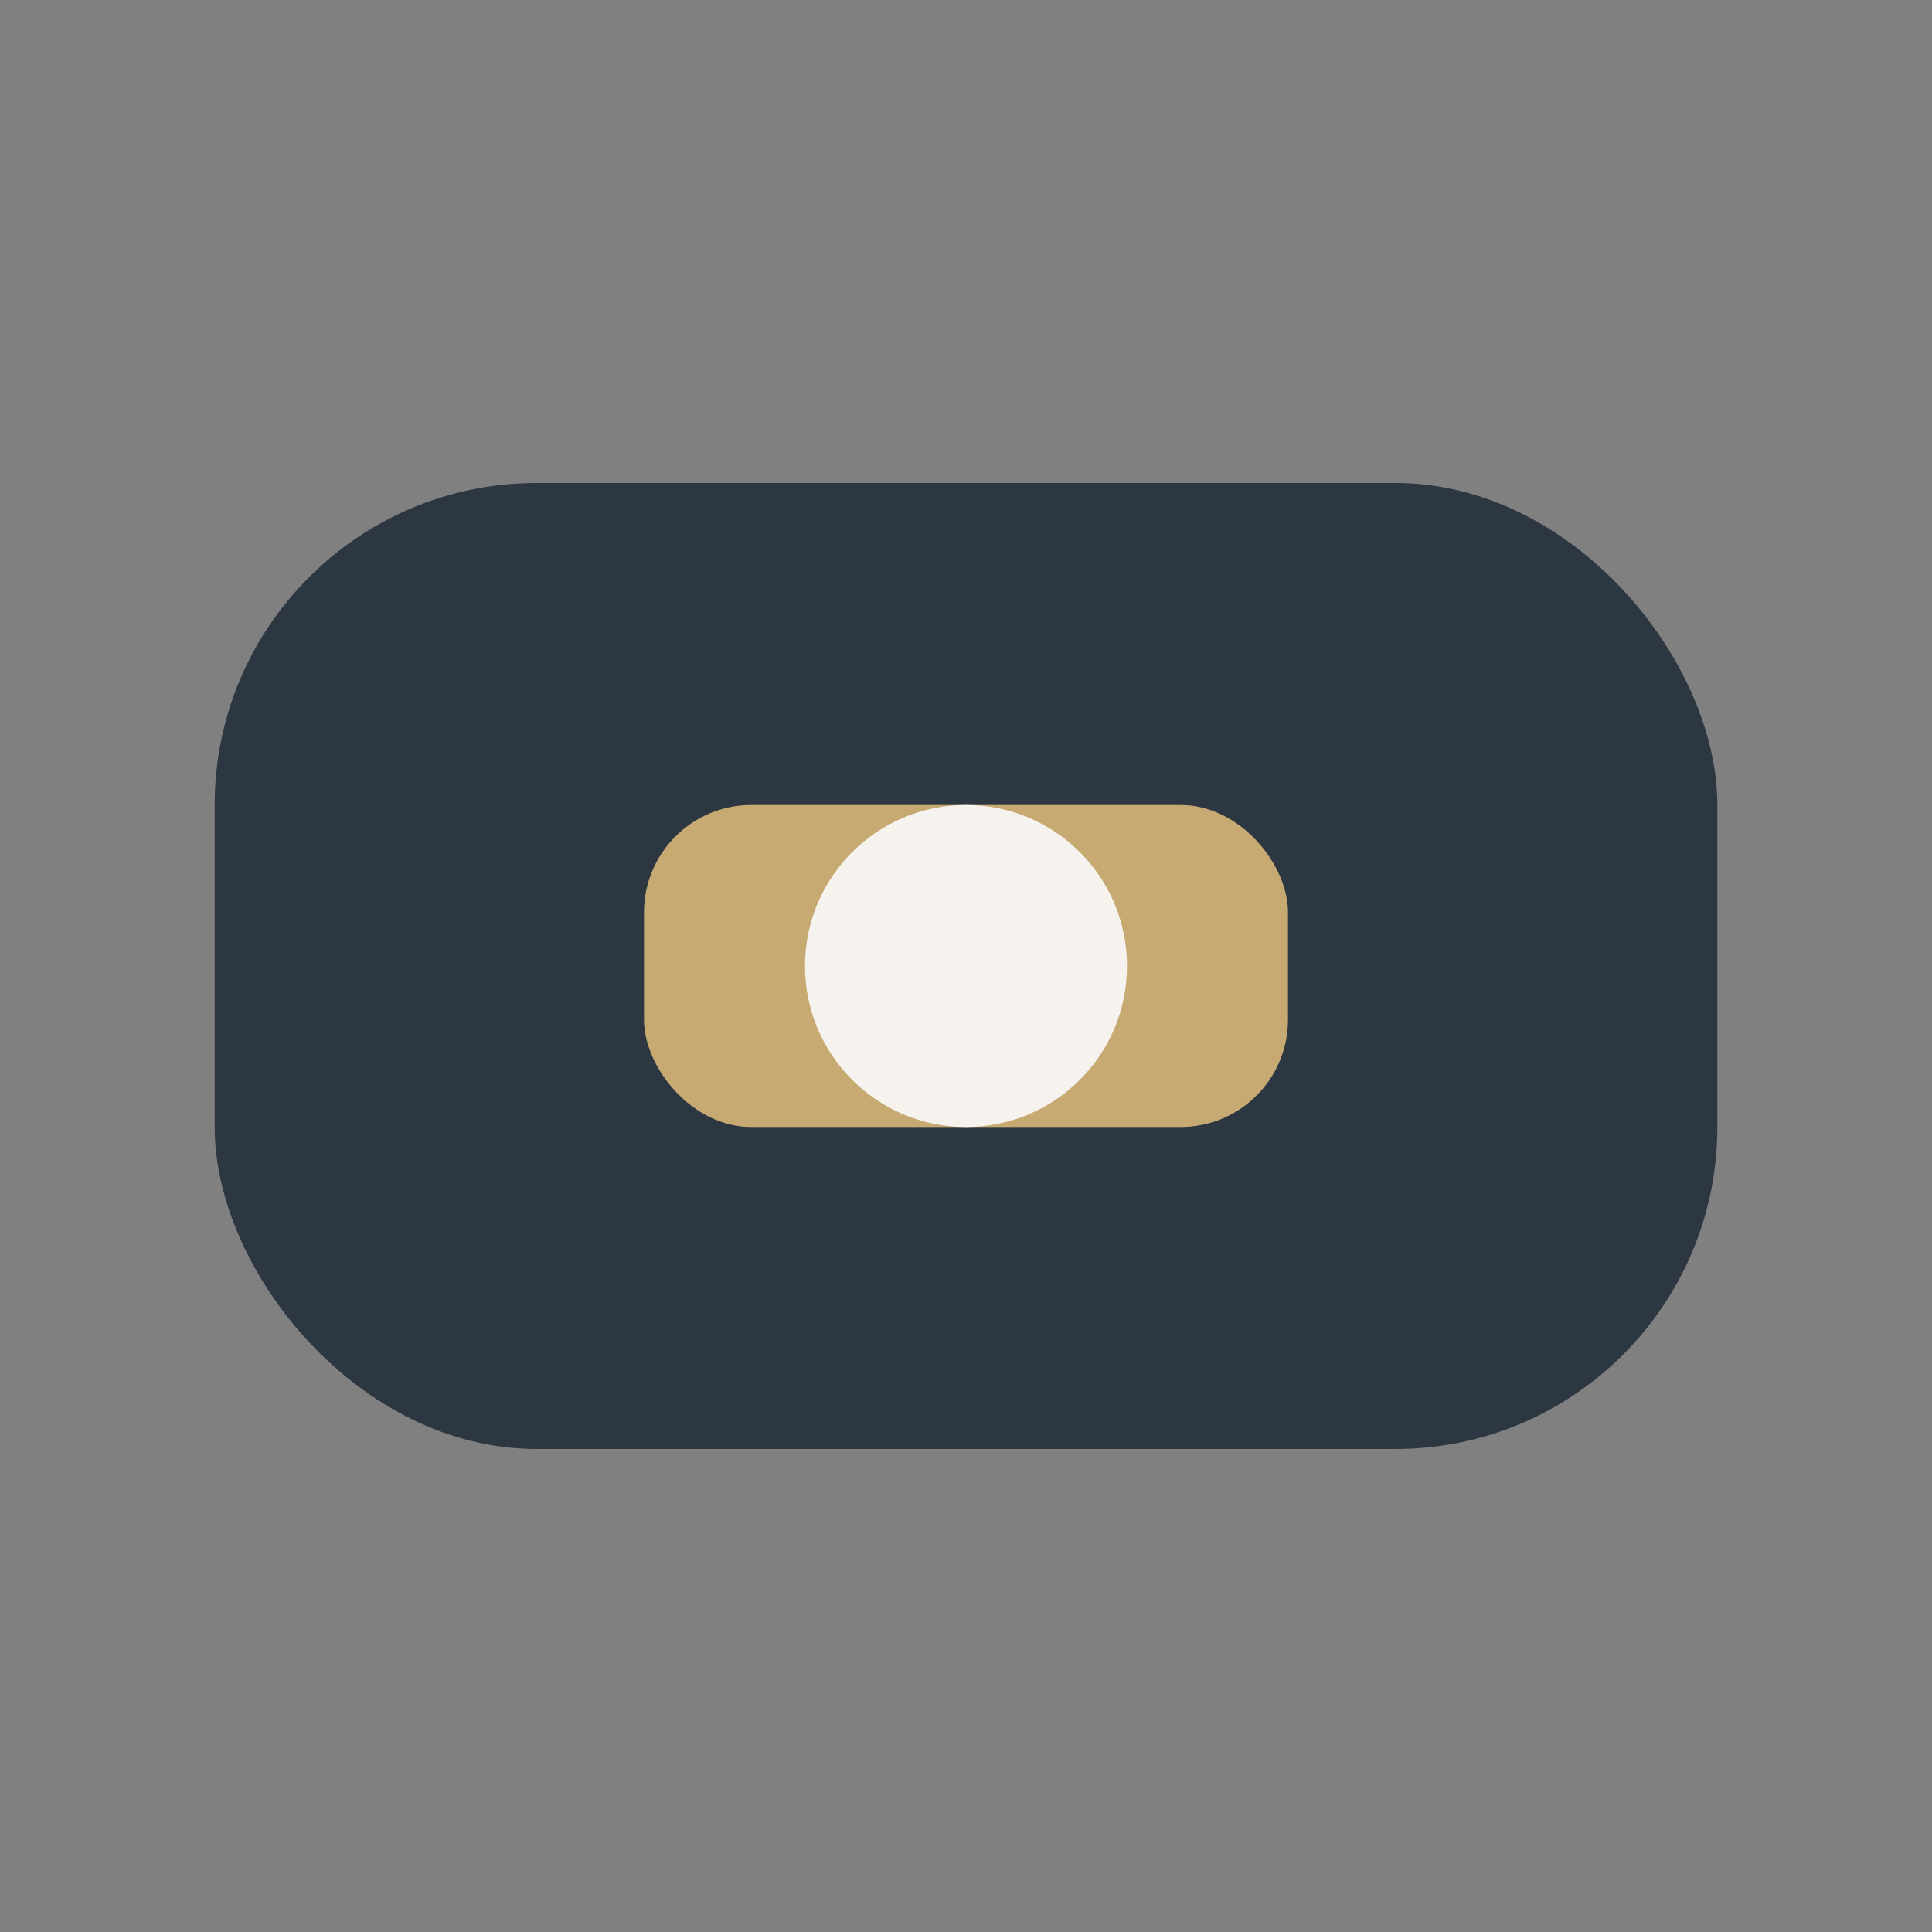 <?xml version="1.0" encoding="UTF-8"?>
<svg xmlns="http://www.w3.org/2000/svg" width="36" height="36" viewBox="0 0 36 36"><rect x="0" y="0" width="36" height="36" fill="#808080" stroke="none"/><rect x="4" y="9" width="28" height="18" rx="6" fill="#2C3742"/><rect x="12" y="15" width="12" height="6" rx="2" fill="#C7A972"/><circle cx="18" cy="18" r="3" fill="#F6F3EF"/></svg>